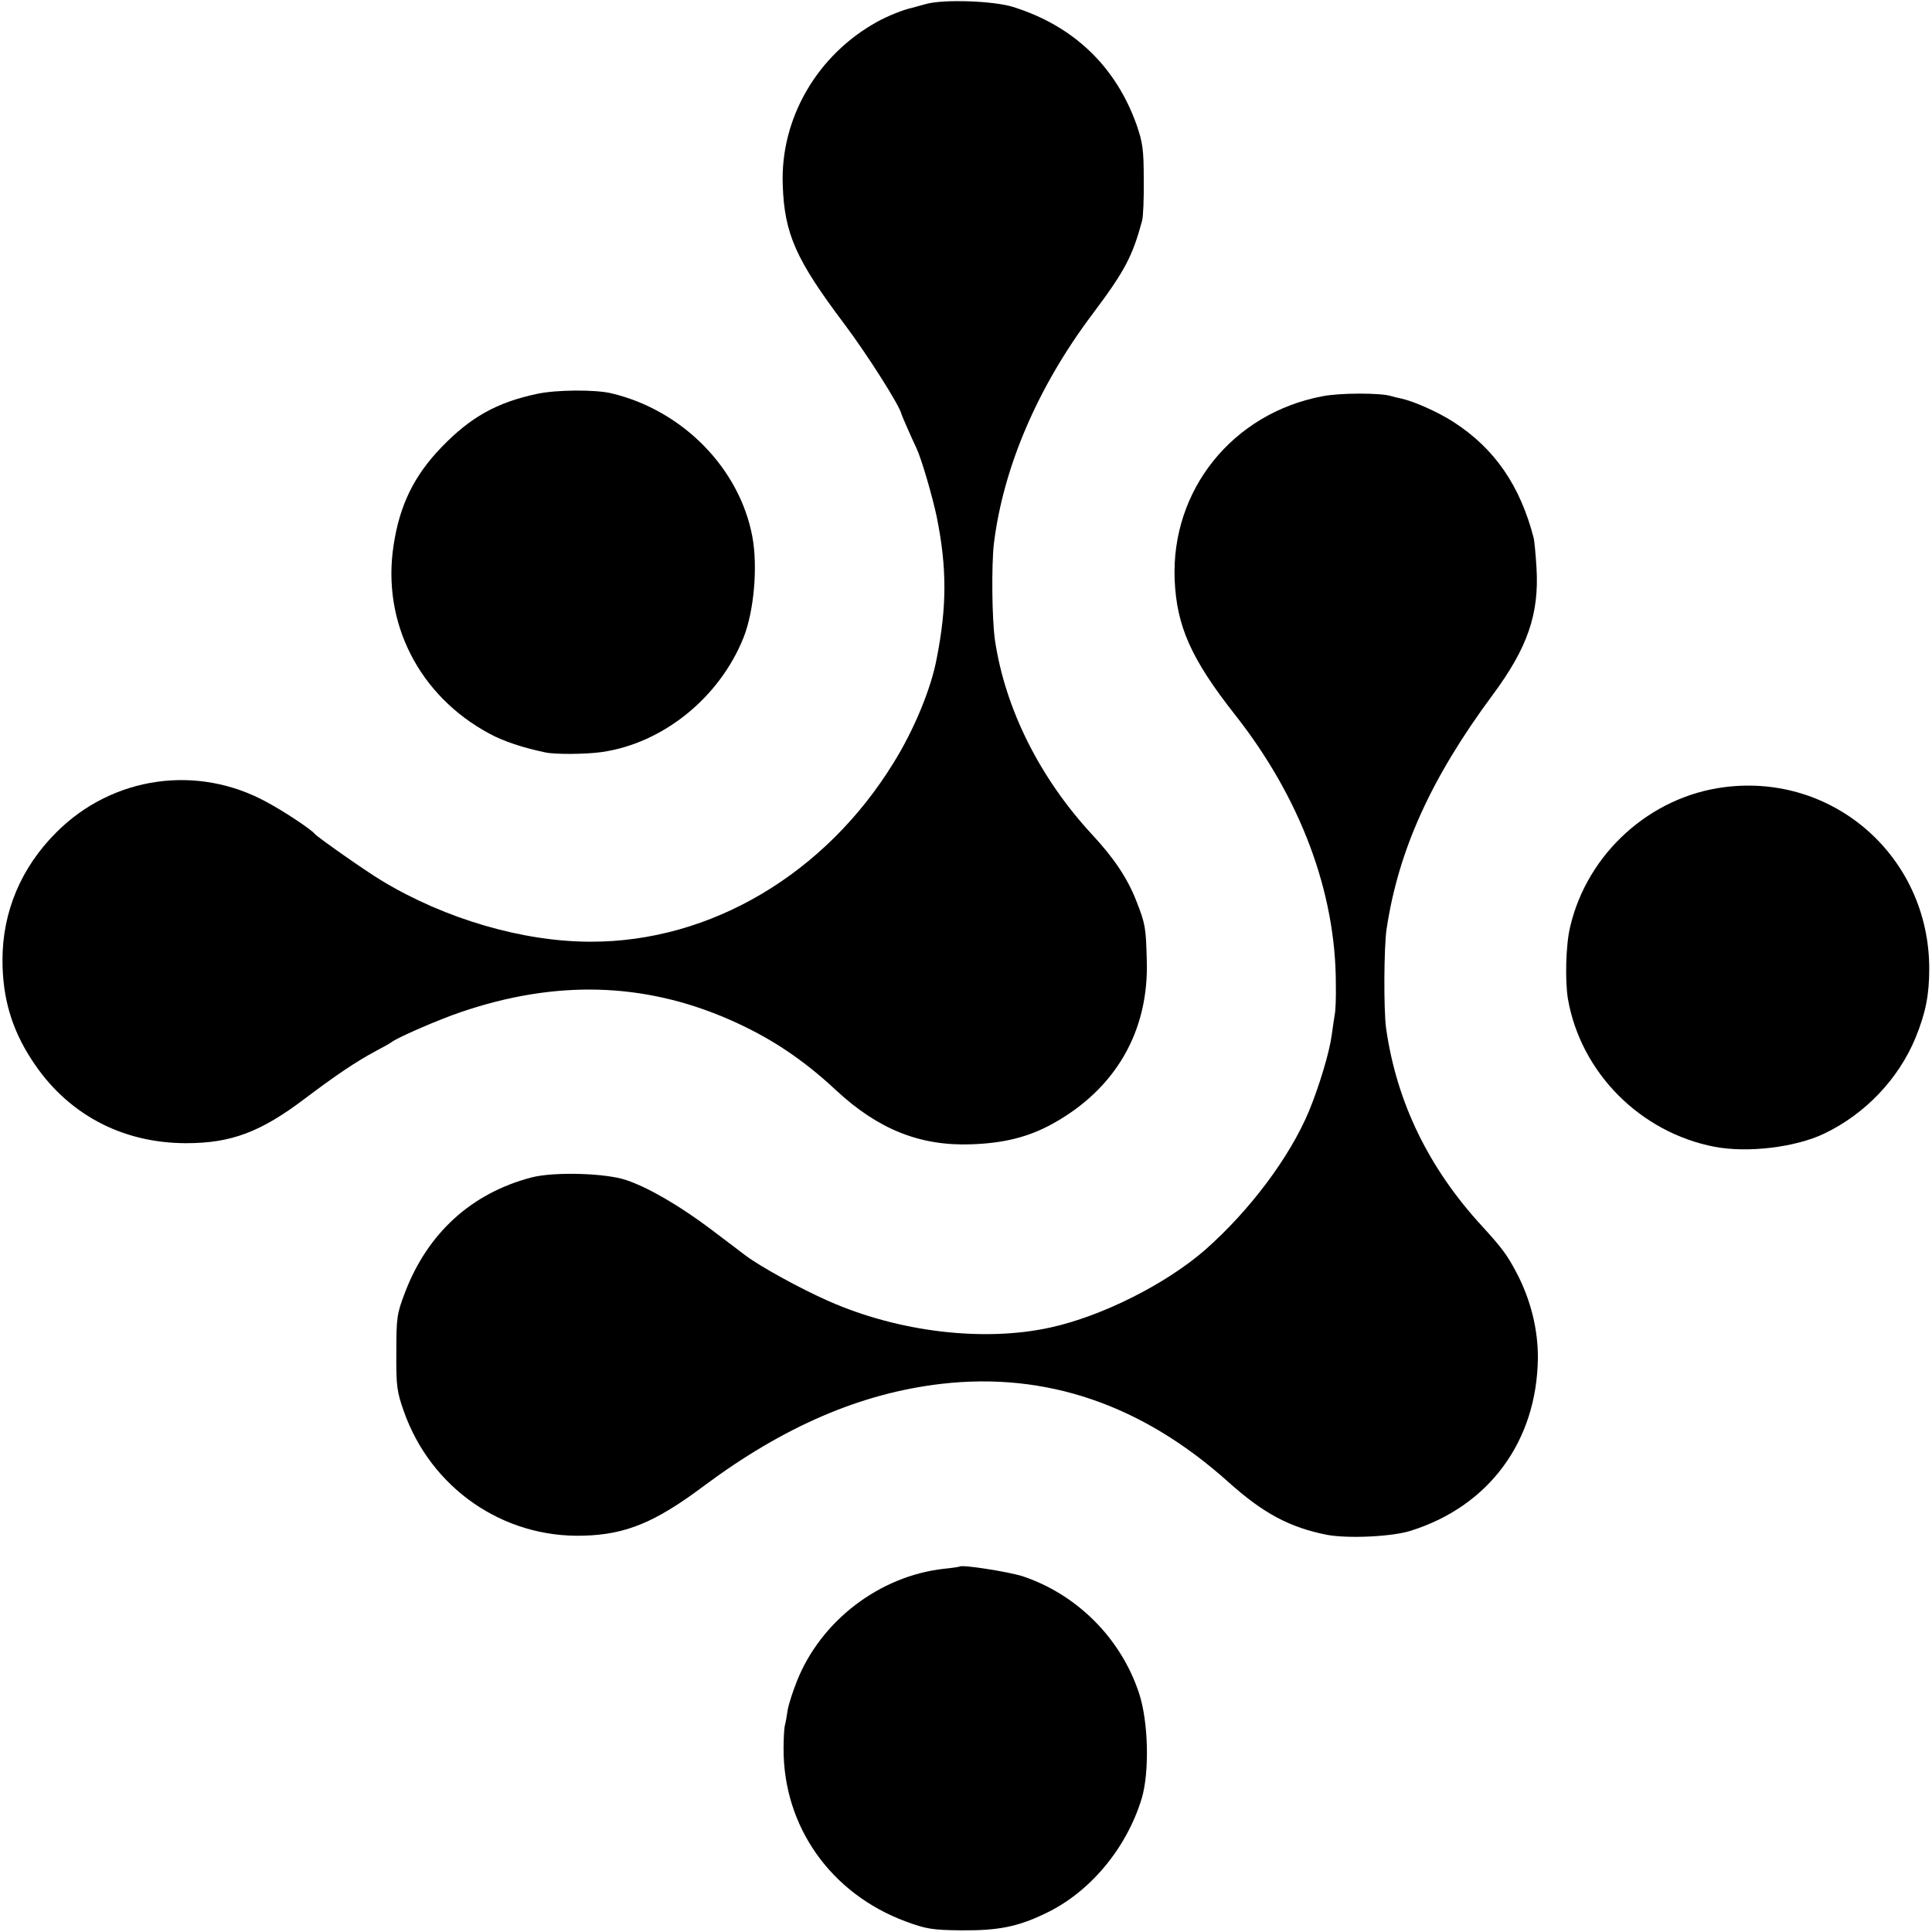 <?xml version="1.0" standalone="no"?>
<!DOCTYPE svg PUBLIC "-//W3C//DTD SVG 20010904//EN"
 "http://www.w3.org/TR/2001/REC-SVG-20010904/DTD/svg10.dtd">
<svg version="1.0" xmlns="http://www.w3.org/2000/svg"
 width="700pt" height="700pt" viewBox="0 0 700 700"
 preserveAspectRatio="xMidYMid meet">
<g transform="translate(0,700) scale(0.1,-0.1)"
fill="#000000" stroke="none">
<path d="M3357 6986 c-26 -7 -51 -14 -55 -15 -28 -6 -84 -28 -122 -49 -219
-120 -353 -351 -344 -592 6 -177 47 -270 224 -505 84 -112 201 -297 206 -325
1 -5 37 -87 55 -125 18 -38 58 -176 73 -248 37 -183 37 -324 0 -512 -20 -109
-82 -259 -156 -378 -248 -404 -664 -650 -1098 -649 -245 0 -526 82 -755 220
-59 35 -235 159 -245 171 -11 15 -112 82 -172 114 -252 139 -560 95 -763 -108
-128 -127 -196 -288 -196 -463 0 -137 33 -250 106 -362 126 -195 325 -302 560
-302 162 0 269 40 429 161 111 84 187 135 256 172 25 13 52 28 60 34 25 18
170 81 250 108 343 117 662 108 970 -26 147 -64 267 -143 390 -258 152 -141
304 -202 490 -195 117 4 206 26 293 74 229 126 350 336 342 592 -3 119 -5 132
-38 216 -32 82 -81 155 -159 239 -191 206 -316 457 -353 705 -11 75 -13 271
-4 350 34 277 159 569 358 833 117 156 144 208 179 337 4 14 7 81 6 150 0 109
-4 134 -26 198 -76 213 -230 359 -448 427 -71 22 -249 28 -313 11z"/>
<path d="M1946 5573 c-146 -31 -241 -84 -347 -194 -99 -103 -151 -209 -173
-355 -43 -279 92 -545 347 -682 49 -27 121 -51 202 -68 35 -8 148 -7 204 1
222 31 428 197 515 415 38 96 52 256 32 365 -46 248 -253 459 -511 520 -58 14
-200 13 -269 -2z"/>
<path d="M4790 5564 c-324 -62 -547 -339 -534 -664 7 -169 60 -288 219 -490
237 -301 365 -643 365 -975 1 -49 -1 -99 -4 -111 -2 -12 -7 -45 -11 -75 -8
-61 -45 -184 -82 -274 -70 -168 -215 -361 -376 -503 -142 -124 -374 -241 -562
-282 -242 -53 -550 -16 -803 96 -104 46 -246 124 -302 166 -14 11 -70 53 -124
94 -113 85 -226 151 -306 178 -75 26 -263 31 -344 10 -218 -57 -377 -202 -459
-418 -29 -76 -31 -90 -31 -216 -1 -122 2 -142 27 -213 98 -279 360 -460 651
-451 153 4 260 48 436 180 290 216 569 336 860 370 380 44 728 -75 1041 -356
126 -113 221 -164 357 -191 76 -14 236 -7 304 15 283 89 456 324 460 624 1
104 -26 214 -78 312 -34 64 -51 87 -122 165 -195 211 -312 451 -350 720 -9 65
-8 296 2 360 43 285 161 546 384 847 127 171 169 294 159 461 -3 51 -8 99 -10
107 -49 190 -141 324 -289 420 -57 37 -145 76 -191 86 -10 2 -27 6 -37 9 -38
12 -187 12 -250 -1z"/>
<path d="M6248 4148 c-269 -34 -497 -240 -559 -506 -16 -65 -19 -196 -8 -262
47 -267 262 -483 531 -535 121 -23 294 -2 398 48 148 71 268 197 330 346 37
91 50 156 50 251 0 404 -345 709 -742 658z"/>
<path d="M3477 1324 c-1 -1 -27 -5 -57 -8 -233 -26 -446 -188 -533 -408 -14
-35 -29 -81 -33 -103 -3 -22 -8 -49 -11 -60 -2 -11 -4 -47 -4 -80 -1 -283 171
-526 443 -627 74 -27 95 -31 203 -32 131 -1 202 13 300 60 163 76 297 237 352
419 28 96 24 277 -10 380 -65 198 -224 358 -422 424 -50 16 -220 43 -228 35z"/>
</g>
</svg>
